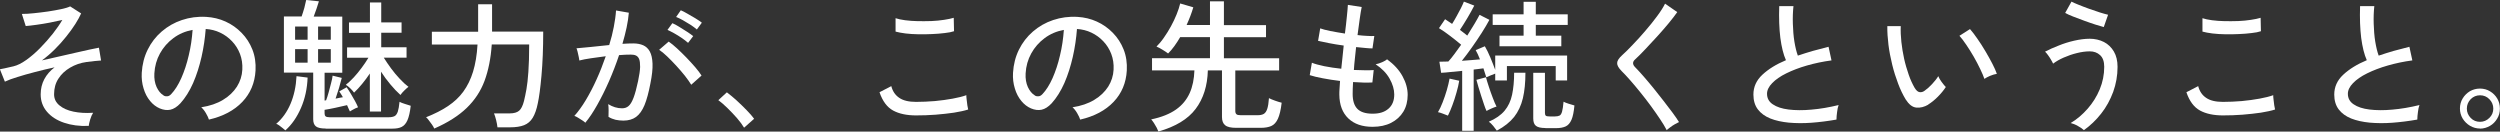 <?xml version="1.0" encoding="UTF-8"?><svg id="_レイヤー_2" xmlns="http://www.w3.org/2000/svg" viewBox="0 0 245.85 12.94"><rect x="0" y="0" width="245.85" height="12.94" fill="#333333" stroke="none"/><defs><style>.cls-1{fill:#fff;}</style></defs><g id="_レイヤー_1-2"><path class="cls-1" d="M8.71,12.38c-.9.04-1.7-.07-2.41-.31-.71-.24-1.27-.6-1.68-1.08-.41-.48-.62-1.05-.62-1.71,0-.55.12-1.05.36-1.5.24-.45.58-.83,1.01-1.16-.64.14-1.28.29-1.92.46-.63.16-1.21.33-1.73.49-.52.16-.93.31-1.24.46l-.49-1.22c.1-.02.26-.05.46-.09.21-.04.5-.11.88-.2s.8-.3,1.25-.62c.45-.32.91-.71,1.36-1.17.45-.46.87-.93,1.25-1.41.38-.49.7-.94.94-1.36-.35.08-.75.17-1.21.26-.46.09-.91.16-1.34.22-.43.06-.78.1-1.05.12l-.38-1.19c.34,0,.73-.02,1.18-.07.45-.05.92-.1,1.39-.17.47-.07.9-.15,1.29-.23.39-.08.68-.17.89-.27l1.08.69c-.13.3-.32.64-.57,1.04s-.55.8-.89,1.23-.71.84-1.12,1.25c-.41.41-.83.77-1.28,1.1.55-.12,1.11-.25,1.67-.38s1.11-.25,1.62-.37c.52-.12.98-.22,1.38-.31.4-.09.71-.15.94-.19l.21,1.26c-.35.02-.83.07-1.44.15-.59.08-1.12.27-1.6.55-.48.28-.87.64-1.15,1.08-.29.44-.43.95-.43,1.54,0,.44.17.8.52,1.09.34.29.81.5,1.39.62.58.12,1.22.16,1.93.11-.11.17-.21.39-.29.66s-.13.49-.15.67Z"/><path class="cls-1" d="M20.55,11.77c-.05-.17-.15-.38-.3-.64s-.31-.45-.46-.58c.84-.13,1.55-.37,2.14-.73.59-.35,1.04-.79,1.37-1.3.32-.51.5-1.07.53-1.67.03-.56-.05-1.08-.23-1.55-.18-.47-.44-.88-.78-1.24s-.73-.64-1.17-.85c-.44-.21-.92-.33-1.42-.36-.07.91-.2,1.82-.41,2.74-.21.92-.48,1.78-.83,2.58-.35.79-.77,1.46-1.25,1.99-.33.35-.66.56-.99.63s-.68.02-1.04-.13c-.35-.15-.67-.39-.95-.73s-.5-.75-.64-1.23c-.15-.48-.21-.99-.18-1.54.05-.82.24-1.58.58-2.27.34-.69.8-1.29,1.38-1.79.58-.5,1.24-.88,1.99-1.13s1.54-.36,2.39-.31c.67.04,1.31.19,1.9.46.6.27,1.12.64,1.58,1.11s.81,1.01,1.06,1.64c.25.63.35,1.32.31,2.07-.07,1.21-.5,2.24-1.3,3.08s-1.89,1.42-3.28,1.74ZM16.07,9.38c.1.07.22.1.36.09.14,0,.28-.08.41-.22.36-.38.69-.9.99-1.57.29-.66.54-1.4.73-2.23.2-.82.32-1.66.38-2.51-.71.13-1.34.4-1.89.81s-.99.91-1.32,1.51c-.33.6-.51,1.25-.55,1.96-.03.51.05.96.22,1.34.18.38.4.65.66.8Z"/><path class="cls-1" d="M28.06,12.82c-.06-.06-.14-.13-.26-.22-.12-.09-.23-.18-.35-.27-.12-.08-.21-.14-.29-.15.6-.51,1.07-1.17,1.41-1.97.34-.8.54-1.71.59-2.72l1.09.14c-.04,1.06-.25,2.06-.65,2.98-.4.92-.91,1.66-1.55,2.22ZM32.03,12.64c-.46,0-.78-.07-.96-.21s-.27-.38-.27-.71v-4.58h-2.88V1.62h1.74c.09-.25.18-.54.27-.85.08-.32.14-.57.18-.77l1.25.13c-.05.16-.12.39-.22.69-.1.3-.2.57-.29.81h2.81v5.52h-1.74v2.74l.15-.03c.08-.21.17-.48.25-.78.08-.31.16-.61.24-.91.08-.3.13-.54.15-.73l.9.22c-.07.28-.16.61-.27.99-.12.38-.23.73-.34,1.05.13-.03.26-.05.38-.08.13-.02.24-.04.34-.06-.07-.11-.13-.22-.19-.32s-.12-.19-.17-.25l.73-.41c.13.19.27.4.41.64.14.24.28.47.41.71s.23.44.3.62c-.07.02-.15.06-.27.11-.11.06-.22.11-.32.17-.1.06-.17.1-.21.13-.04-.08-.08-.18-.13-.28-.05-.1-.1-.21-.15-.34-.34.08-.72.17-1.15.26-.43.09-.78.16-1.06.2v.35c0,.13.03.23.1.29s.2.09.39.09h5.82c.24,0,.43-.04.57-.11s.24-.22.32-.44c.07-.22.13-.54.17-.97.12.07.3.14.53.21s.42.14.57.18c-.07.63-.18,1.1-.32,1.42-.14.32-.33.54-.57.66-.24.12-.54.17-.92.17h-6.54ZM29.02,3.91h1.23v-1.3h-1.23v1.3ZM29.02,6.16h1.23v-1.33h-1.23v1.33ZM31.28,3.91h1.25v-1.3h-1.25v1.3ZM31.28,6.16h1.25v-1.33h-1.25v1.33ZM36.37,10.98v-3.75c-.49.73-1,1.35-1.55,1.88-.08-.12-.21-.26-.38-.43-.17-.16-.32-.28-.43-.34.25-.2.51-.44.78-.73s.53-.61.78-.95.47-.66.66-.98h-2.1v-1.02h2.25v-1.43h-2.06v-1.02h2.06V.24h1.11v1.96h2v1.02h-2v1.43h2.49v1.02h-2.24c.21.34.45.69.72,1.06s.56.71.86,1.03c.3.32.58.58.85.78-.1.07-.24.19-.41.36-.17.16-.29.31-.38.44-.33-.3-.66-.64-.99-1.04-.33-.39-.64-.81-.92-1.25v3.92h-1.11Z"/><path class="cls-1" d="M42.7,12.63c-.05-.11-.12-.24-.22-.38-.1-.15-.21-.28-.31-.42-.1-.14-.19-.24-.27-.3.83-.33,1.55-.69,2.16-1.1.61-.41,1.11-.88,1.51-1.43s.72-1.2.95-1.95.38-1.64.44-2.67h-4.49v-1.26h4.55V.42h1.37v2.27c0,.07,0,.13,0,.2,0,.07,0,.14,0,.22h5.03c0,1.66-.06,3.1-.17,4.32-.11,1.22-.23,2.13-.36,2.72-.12.61-.29,1.08-.5,1.43s-.5.59-.85.73c-.36.14-.81.21-1.37.21h-1.25c-.02-.2-.06-.43-.13-.71-.07-.28-.14-.5-.21-.66h1.55c.41,0,.72-.09.92-.26s.36-.49.48-.96c.08-.33.16-.71.24-1.15.08-.44.14-1.01.19-1.71.05-.7.08-1.6.08-2.7h-3.68c-.09,1.36-.33,2.55-.71,3.58-.38,1.02-.97,1.91-1.76,2.67s-1.84,1.43-3.16,2.01Z"/><path class="cls-1" d="M57.54,12.05c-.06-.06-.15-.13-.29-.22-.14-.09-.28-.18-.43-.27-.14-.09-.26-.14-.34-.16.38-.42.76-.94,1.13-1.56.37-.62.73-1.3,1.06-2.04.34-.74.63-1.5.9-2.27-.5.07-.99.13-1.46.2-.47.07-.85.14-1.14.22,0-.08-.03-.21-.06-.37-.03-.16-.07-.33-.11-.49s-.08-.28-.11-.34c.33-.03.79-.07,1.39-.13.6-.06,1.21-.12,1.83-.19.19-.61.34-1.2.45-1.78.11-.58.19-1.12.22-1.62l1.26.22c-.04.46-.11.95-.22,1.46-.11.52-.25,1.05-.41,1.6.44-.03.8-.04,1.08-.04.36,0,.68.06.96.18.27.12.49.32.65.61.16.29.25.69.27,1.2.02.51-.05,1.16-.21,1.95-.17.89-.36,1.6-.58,2.13-.22.53-.5.92-.83,1.16-.33.24-.75.36-1.25.36-.26,0-.51-.03-.76-.08-.24-.06-.48-.15-.7-.29,0-.17.01-.38.01-.63s-.01-.46-.04-.62c.44.27.89.41,1.36.41.25,0,.47-.07.64-.22.18-.15.34-.42.49-.81.15-.39.3-.94.45-1.65.12-.58.19-1.04.2-1.39,0-.35-.03-.61-.1-.78s-.19-.29-.33-.35c-.14-.06-.3-.08-.49-.08-.15,0-.32,0-.52.01s-.41.02-.63.04c-.29.87-.62,1.72-.99,2.57-.37.84-.76,1.62-1.16,2.33-.4.71-.79,1.3-1.18,1.76ZM67.98,8.34c-.15-.25-.36-.54-.62-.88-.27-.33-.55-.67-.86-1-.31-.34-.61-.64-.9-.92s-.55-.49-.78-.64l.94-.81c.24.17.52.39.82.67.3.28.61.58.92.9.31.32.6.64.87.95.27.31.47.59.62.82l-1.01.9ZM67.66,4.21c-.17-.15-.37-.31-.61-.47-.24-.16-.48-.32-.74-.46s-.48-.26-.67-.34l.48-.66c.18.07.4.19.66.35.26.16.52.32.78.49s.46.31.61.43l-.5.66ZM68.53,2.9c-.17-.15-.38-.3-.62-.46-.25-.16-.5-.31-.75-.45-.25-.14-.48-.25-.67-.32l.46-.66c.18.07.4.19.66.34.27.15.53.3.79.46.26.16.47.3.62.42l-.49.67Z"/><path class="cls-1" d="M73.18,12.57c-.17-.29-.4-.6-.7-.95-.3-.34-.61-.67-.94-.99-.33-.32-.62-.58-.9-.78l.84-.77c.28.21.59.47.94.78.35.32.68.64,1,.97.32.33.57.61.74.85l-.99.88Z"/><path class="cls-1" d="M90.09,11.35c-.92,0-1.67-.16-2.26-.48s-1.04-.92-1.34-1.8l1.16-.6c.13.5.39.89.78,1.15.39.27.94.4,1.65.4.61,0,1.22-.03,1.85-.08.63-.06,1.22-.14,1.76-.24s.99-.21,1.34-.34c0,.09,0,.24.03.43.02.2.04.39.07.57.03.19.06.32.08.41-.37.12-.84.22-1.4.31-.56.08-1.16.15-1.81.2-.64.05-1.29.07-1.93.07ZM88.07,3.11v-1.32c.24.08.56.15.94.2.38.05.8.08,1.25.09.45.01.89,0,1.34-.01.44-.02.86-.06,1.24-.12.38-.06.7-.12.95-.2l.03,1.32c-.23.08-.54.14-.92.18-.38.05-.8.08-1.25.1-.45.02-.9.03-1.34.02-.45,0-.87-.04-1.26-.08-.39-.05-.71-.11-.97-.18Z"/><path class="cls-1" d="M106.23,11.77c-.05-.17-.15-.38-.3-.64s-.31-.45-.46-.58c.84-.13,1.55-.37,2.14-.73.59-.35,1.04-.79,1.37-1.3.32-.51.5-1.07.53-1.67.03-.56-.05-1.08-.23-1.55-.18-.47-.44-.88-.78-1.24s-.73-.64-1.17-.85c-.44-.21-.92-.33-1.42-.36-.07.91-.2,1.82-.41,2.74-.21.92-.48,1.78-.83,2.58-.35.79-.77,1.46-1.25,1.99-.33.35-.66.56-.99.63s-.68.02-1.04-.13c-.35-.15-.67-.39-.95-.73s-.5-.75-.64-1.23c-.15-.48-.21-.99-.18-1.54.05-.82.24-1.58.58-2.27.34-.69.8-1.29,1.38-1.79.58-.5,1.24-.88,1.99-1.13s1.54-.36,2.39-.31c.67.04,1.31.19,1.9.46.6.27,1.12.64,1.58,1.11s.81,1.01,1.06,1.64c.25.63.35,1.32.31,2.07-.07,1.21-.5,2.24-1.3,3.08s-1.89,1.42-3.28,1.74ZM101.75,9.38c.1.07.22.1.36.09.14,0,.28-.08.41-.22.36-.38.69-.9.99-1.57.29-.66.54-1.4.73-2.23.2-.82.32-1.66.38-2.51-.71.13-1.34.4-1.89.81s-.99.91-1.32,1.51c-.33.6-.51,1.25-.55,1.96-.03.51.05.96.22,1.34.18.38.4.65.66.8Z"/><path class="cls-1" d="M113.92,12.94c-.04-.1-.1-.23-.17-.38-.08-.15-.17-.3-.27-.46-.1-.15-.19-.27-.27-.36,1.02-.21,1.83-.54,2.44-.97s1.05-.97,1.34-1.61c.29-.64.44-1.39.47-2.24h-4.17v-1.2h5.7v-2.07h-2.93c-.18.31-.37.6-.57.88-.2.28-.41.52-.62.73-.13-.1-.31-.23-.55-.37-.23-.14-.43-.25-.59-.31.24-.24.49-.53.73-.88.24-.34.47-.71.69-1.11s.4-.79.56-1.18c.16-.39.27-.74.35-1.07l1.29.38c-.17.57-.39,1.15-.66,1.74h2.3V.13h1.37v2.34h4.14v1.19h-4.14v2.07h5.43v1.2h-4.31v3.98c0,.15.04.26.11.32.07.07.21.1.43.1h1.64c.26,0,.47-.04.62-.13s.26-.25.34-.49c.08-.24.14-.6.17-1.06.14.07.34.16.6.25.26.09.47.16.65.2-.08.7-.21,1.23-.37,1.58-.16.35-.38.59-.65.71-.27.12-.62.18-1.04.18h-2.41c-.51,0-.88-.08-1.08-.25-.21-.16-.32-.43-.32-.81v-4.59h-1.39c-.04,1.52-.44,2.78-1.2,3.79s-1.98,1.74-3.65,2.22Z"/><path class="cls-1" d="M134.97,12.47c-1,0-1.79-.27-2.37-.82-.58-.55-.88-1.33-.89-2.35,0-.16,0-.35.02-.58.01-.23.03-.48.05-.76-.6-.07-1.16-.16-1.69-.26-.53-.1-.96-.2-1.29-.31l.21-1.22c.29.12.7.23,1.22.34.52.1,1.08.19,1.67.25.04-.35.08-.73.12-1.12.04-.39.08-.78.12-1.16-.51-.07-1-.15-1.46-.24s-.81-.16-1.06-.22l.21-1.23c.21.08.55.17.99.26.45.09.93.17,1.44.25.08-.61.14-1.16.19-1.67.05-.5.09-.89.1-1.15l1.36.21c-.06.27-.12.65-.19,1.14-.07.49-.14,1.03-.22,1.62.35.04.66.07.95.08.29.02.52.02.7.01l-.18,1.22c-.18,0-.41-.01-.69-.04s-.59-.05-.92-.09c-.04.37-.08.75-.12,1.13s-.08.76-.1,1.12c.39.02.76.03,1.1.03.34,0,.62,0,.85-.02l-.13,1.22c-.54.03-1.18.01-1.9-.04-.03.46-.04.85-.04,1.18,0,.64.15,1.13.46,1.45.31.32.81.48,1.5.48s1.18-.16,1.56-.49.57-.79.57-1.4c0-.49-.15-1.01-.46-1.56-.31-.55-.77-1.01-1.37-1.41.2-.04.41-.1.63-.2.22-.1.39-.19.49-.29.67.49,1.18,1.04,1.52,1.66s.51,1.23.51,1.84-.14,1.19-.43,1.66c-.29.47-.69.83-1.2,1.09-.51.26-1.12.39-1.81.39Z"/><path class="cls-1" d="M142.39,11.37c-.12-.05-.29-.11-.49-.19s-.37-.13-.49-.15c.16-.26.31-.59.46-.97s.29-.79.41-1.2c.12-.42.21-.79.27-1.13l.95.21c-.06.35-.14.74-.27,1.17-.12.42-.25.84-.4,1.23-.15.4-.29.74-.44,1.03ZM143.79,12.85v-5.88c-.39.04-.77.07-1.13.11-.36.04-.68.07-.94.08l-.17-1.09c.13,0,.27-.01.41-.01s.3,0,.47-.01c.19-.21.39-.45.6-.74.21-.29.43-.59.66-.91-.31-.26-.66-.55-1.06-.85-.4-.31-.78-.57-1.12-.78l.6-.88c.1.07.21.14.33.22.12.08.24.16.36.24.14-.22.29-.47.44-.75.15-.27.3-.54.43-.8.13-.26.23-.48.29-.64l1.02.39c-.19.37-.41.78-.67,1.21s-.5.83-.74,1.18c.13.09.26.19.38.29.12.1.23.19.34.27.26-.41.5-.8.71-1.15s.38-.66.5-.89l.97.49c-.2.37-.45.8-.75,1.27-.3.48-.63.95-.97,1.44-.34.48-.67.92-.99,1.32.32-.02.63-.04.93-.07.3-.03.59-.05.85-.07-.07-.18-.14-.34-.21-.5-.07-.15-.14-.29-.21-.41l.9-.38c.18.3.36.67.54,1.1.18.43.34.84.48,1.22v-1.41h7.07v2.45h-1.12v-1.41h-4.8v1.41h-1.15v-.67c-.13.05-.28.11-.46.18-.18.07-.32.14-.42.18-.07-.25-.17-.55-.28-.88-.14.02-.29.04-.46.06-.16.02-.33.04-.5.06v6.02h-1.13ZM146.19,10.92c-.08-.16-.16-.37-.25-.64-.09-.27-.19-.55-.28-.85-.09-.3-.18-.59-.27-.87-.08-.28-.15-.52-.2-.71l.94-.25c.06.24.16.55.28.92.12.37.25.74.39,1.1.13.36.26.65.37.86-.13.04-.3.1-.5.19-.21.09-.36.17-.48.24ZM147.2,12.85c-.08-.12-.21-.28-.36-.47-.16-.19-.3-.33-.43-.41.67-.29,1.19-.65,1.55-1.08.36-.43.61-.96.74-1.58.13-.62.2-1.33.2-2.16h1.11c0,.96-.08,1.8-.25,2.51s-.46,1.33-.86,1.84c-.41.51-.97.96-1.69,1.34ZM147.46,4.55v-1.04h2.37v-1.06h-3.04v-1.04h3.04V.18h1.2v1.23h3.14v1.04h-3.14v1.06h2.51v1.04h-6.08ZM151.97,12.59c-.43,0-.74-.07-.92-.21-.18-.14-.27-.38-.27-.73v-4.49h1.15v3.95c0,.13.03.22.09.27s.18.07.37.07h.53c.19,0,.33-.03.44-.08.11-.05.19-.18.25-.38.06-.21.11-.54.15-.99.12.07.29.13.5.2s.41.13.57.17c-.06.62-.15,1.09-.29,1.41-.14.32-.33.54-.57.65-.24.11-.55.17-.93.17h-1.08Z"/><path class="cls-1" d="M163.91,12.81c-.17-.33-.39-.7-.67-1.11-.28-.42-.58-.85-.91-1.3-.33-.45-.67-.89-1.02-1.32-.34-.43-.68-.82-.99-1.18-.32-.36-.59-.66-.83-.89-.32-.32-.47-.59-.46-.81,0-.22.17-.48.49-.77.31-.28.67-.63,1.07-1.06.41-.42.82-.88,1.23-1.36.42-.48.79-.95,1.14-1.42.35-.47.61-.88.78-1.23l1.2.83c-.21.3-.48.66-.83,1.08-.35.42-.72.85-1.13,1.3s-.8.87-1.18,1.27c-.38.41-.72.74-1.01,1.01-.26.23-.26.49.01.76.23.23.5.53.81.88.31.35.63.74.97,1.15.34.42.67.83.99,1.25.33.42.62.81.9,1.18.27.37.49.68.64.93-.1.05-.24.12-.41.22-.17.1-.33.2-.48.32-.15.11-.27.21-.34.28Z"/><path class="cls-1" d="M180.59,11.76c-.84.15-1.66.25-2.45.31-.79.06-1.54.05-2.23-.01-.69-.07-1.3-.2-1.82-.41s-.93-.51-1.22-.89c-.29-.38-.44-.87-.44-1.46,0-.75.29-1.4.88-1.95s1.36-1.03,2.32-1.43c-.25-.56-.43-1.29-.55-2.19-.11-.9-.15-1.94-.11-3.13h1.4c-.06.55-.08,1.13-.06,1.74s.06,1.19.15,1.74.2,1.01.34,1.39c.47-.16.95-.31,1.46-.46.51-.14,1.03-.28,1.56-.41l.29,1.34c-.84.11-1.64.28-2.41.5-.77.22-1.44.48-2.03.77-.59.29-1.05.61-1.39.96s-.51.7-.51,1.05c0,.44.19.79.57,1.04.38.26.9.43,1.55.51s1.41.09,2.25.01c.84-.07,1.73-.22,2.67-.45-.07.18-.12.41-.15.69-.04.28-.06.52-.06.72Z"/><path class="cls-1" d="M189.63,10.29c-.4.23-.79.33-1.18.29s-.73-.31-1.05-.81c-.27-.45-.52-.96-.74-1.55-.22-.58-.42-1.2-.58-1.86-.16-.66-.29-1.31-.37-1.96-.08-.65-.12-1.26-.11-1.83h1.32c-.02.49,0,1,.06,1.55.06.55.15,1.1.27,1.65s.28,1.07.45,1.57.37.92.58,1.29c.16.26.32.41.49.43.17.03.34-.02.5-.14.23-.16.48-.38.73-.65s.46-.53.61-.78c.07.17.17.36.33.57s.29.38.41.5c-.21.32-.47.64-.79.96-.32.32-.63.57-.93.75ZM195.15,7.77c-.08-.25-.22-.57-.41-.97s-.4-.8-.64-1.22c-.24-.42-.49-.81-.74-1.18s-.47-.66-.67-.88l1.04-.66c.21.24.46.56.72.94.27.38.53.79.79,1.23s.49.85.69,1.24c.2.39.35.72.44.99-.21.04-.44.1-.67.2-.23.1-.42.2-.56.3Z"/><path class="cls-1" d="M204.93,12.8c-.13-.13-.33-.27-.59-.41-.26-.15-.5-.24-.71-.29.62-.37,1.17-.84,1.67-1.41.5-.57.9-1.21,1.19-1.91.29-.7.44-1.44.44-2.21,0-.52-.14-.91-.41-1.15-.27-.25-.61-.37-1.01-.37s-.83.06-1.27.17c-.45.11-.88.26-1.29.44-.41.18-.76.38-1.05.6-.04-.09-.1-.22-.2-.38-.09-.16-.19-.31-.3-.46s-.2-.26-.29-.34c.4-.21.85-.41,1.34-.6.49-.2,1-.36,1.53-.48s1.04-.19,1.53-.19.98.11,1.39.32c.41.21.74.53.98.94.24.41.36.91.36,1.51,0,.86-.15,1.68-.43,2.46-.29.78-.68,1.5-1.18,2.13-.5.64-1.07,1.18-1.7,1.63ZM206.88,2.66c-.2-.05-.47-.13-.81-.24-.35-.11-.71-.24-1.1-.38-.39-.14-.75-.28-1.09-.41-.34-.13-.6-.25-.79-.36l.62-1.11c.16.08.39.19.7.31.31.13.65.25,1.02.39.37.13.72.25,1.06.36s.61.18.82.23l-.42,1.2Z"/><path class="cls-1" d="M218.61,11.35c-.92,0-1.67-.16-2.26-.48s-1.04-.92-1.34-1.8l1.16-.6c.13.5.39.89.78,1.15.39.27.94.4,1.65.4.61,0,1.22-.03,1.85-.08.63-.06,1.22-.14,1.76-.24s.99-.21,1.34-.34c0,.09,0,.24.03.43.02.2.04.39.07.57.03.19.06.32.08.41-.37.12-.84.22-1.4.31-.56.08-1.16.15-1.81.2-.64.05-1.29.07-1.93.07ZM216.59,3.11v-1.32c.24.08.56.15.94.2.38.05.8.08,1.25.09.45.01.89,0,1.34-.01.44-.02.86-.06,1.24-.12.38-.06.7-.12.95-.2l.03,1.32c-.23.08-.54.14-.92.18-.38.05-.8.08-1.25.1-.45.02-.9.03-1.34.02-.45,0-.87-.04-1.26-.08-.39-.05-.71-.11-.97-.18Z"/><path class="cls-1" d="M237.71,11.76c-.84.15-1.66.25-2.45.31-.79.06-1.54.05-2.23-.01-.69-.07-1.3-.2-1.82-.41s-.93-.51-1.22-.89c-.29-.38-.44-.87-.44-1.46,0-.75.29-1.4.88-1.95s1.36-1.03,2.32-1.43c-.25-.56-.43-1.29-.55-2.19-.11-.9-.15-1.94-.11-3.13h1.4c-.06.55-.08,1.13-.06,1.74s.06,1.19.15,1.74.2,1.01.34,1.39c.47-.16.95-.31,1.46-.46.51-.14,1.03-.28,1.56-.41l.29,1.34c-.84.11-1.64.28-2.41.5-.77.22-1.44.48-2.03.77-.59.29-1.05.61-1.39.96s-.51.7-.51,1.05c0,.44.19.79.57,1.04.38.26.9.43,1.55.51s1.41.09,2.25.01c.84-.07,1.73-.22,2.67-.45-.07.18-.12.41-.15.69-.04.28-.06.52-.06.72Z"/><path class="cls-1" d="M243.89,12.64c-.35,0-.68-.09-.99-.27-.3-.18-.54-.42-.72-.71-.18-.3-.27-.63-.27-.99s.09-.7.27-.99c.18-.3.42-.53.71-.71.3-.17.63-.26.99-.26s.7.09.99.27c.3.18.53.41.71.71.17.29.26.62.26.99s-.09.7-.27.99c-.18.3-.41.54-.71.71s-.62.27-.99.27ZM243.89,11.98c.35,0,.66-.13.92-.39.26-.26.38-.56.38-.91s-.13-.66-.38-.92-.56-.39-.92-.39-.67.13-.92.38c-.25.26-.38.57-.38.93s.13.66.38.92c.25.26.56.38.92.38Z"/></g></svg>